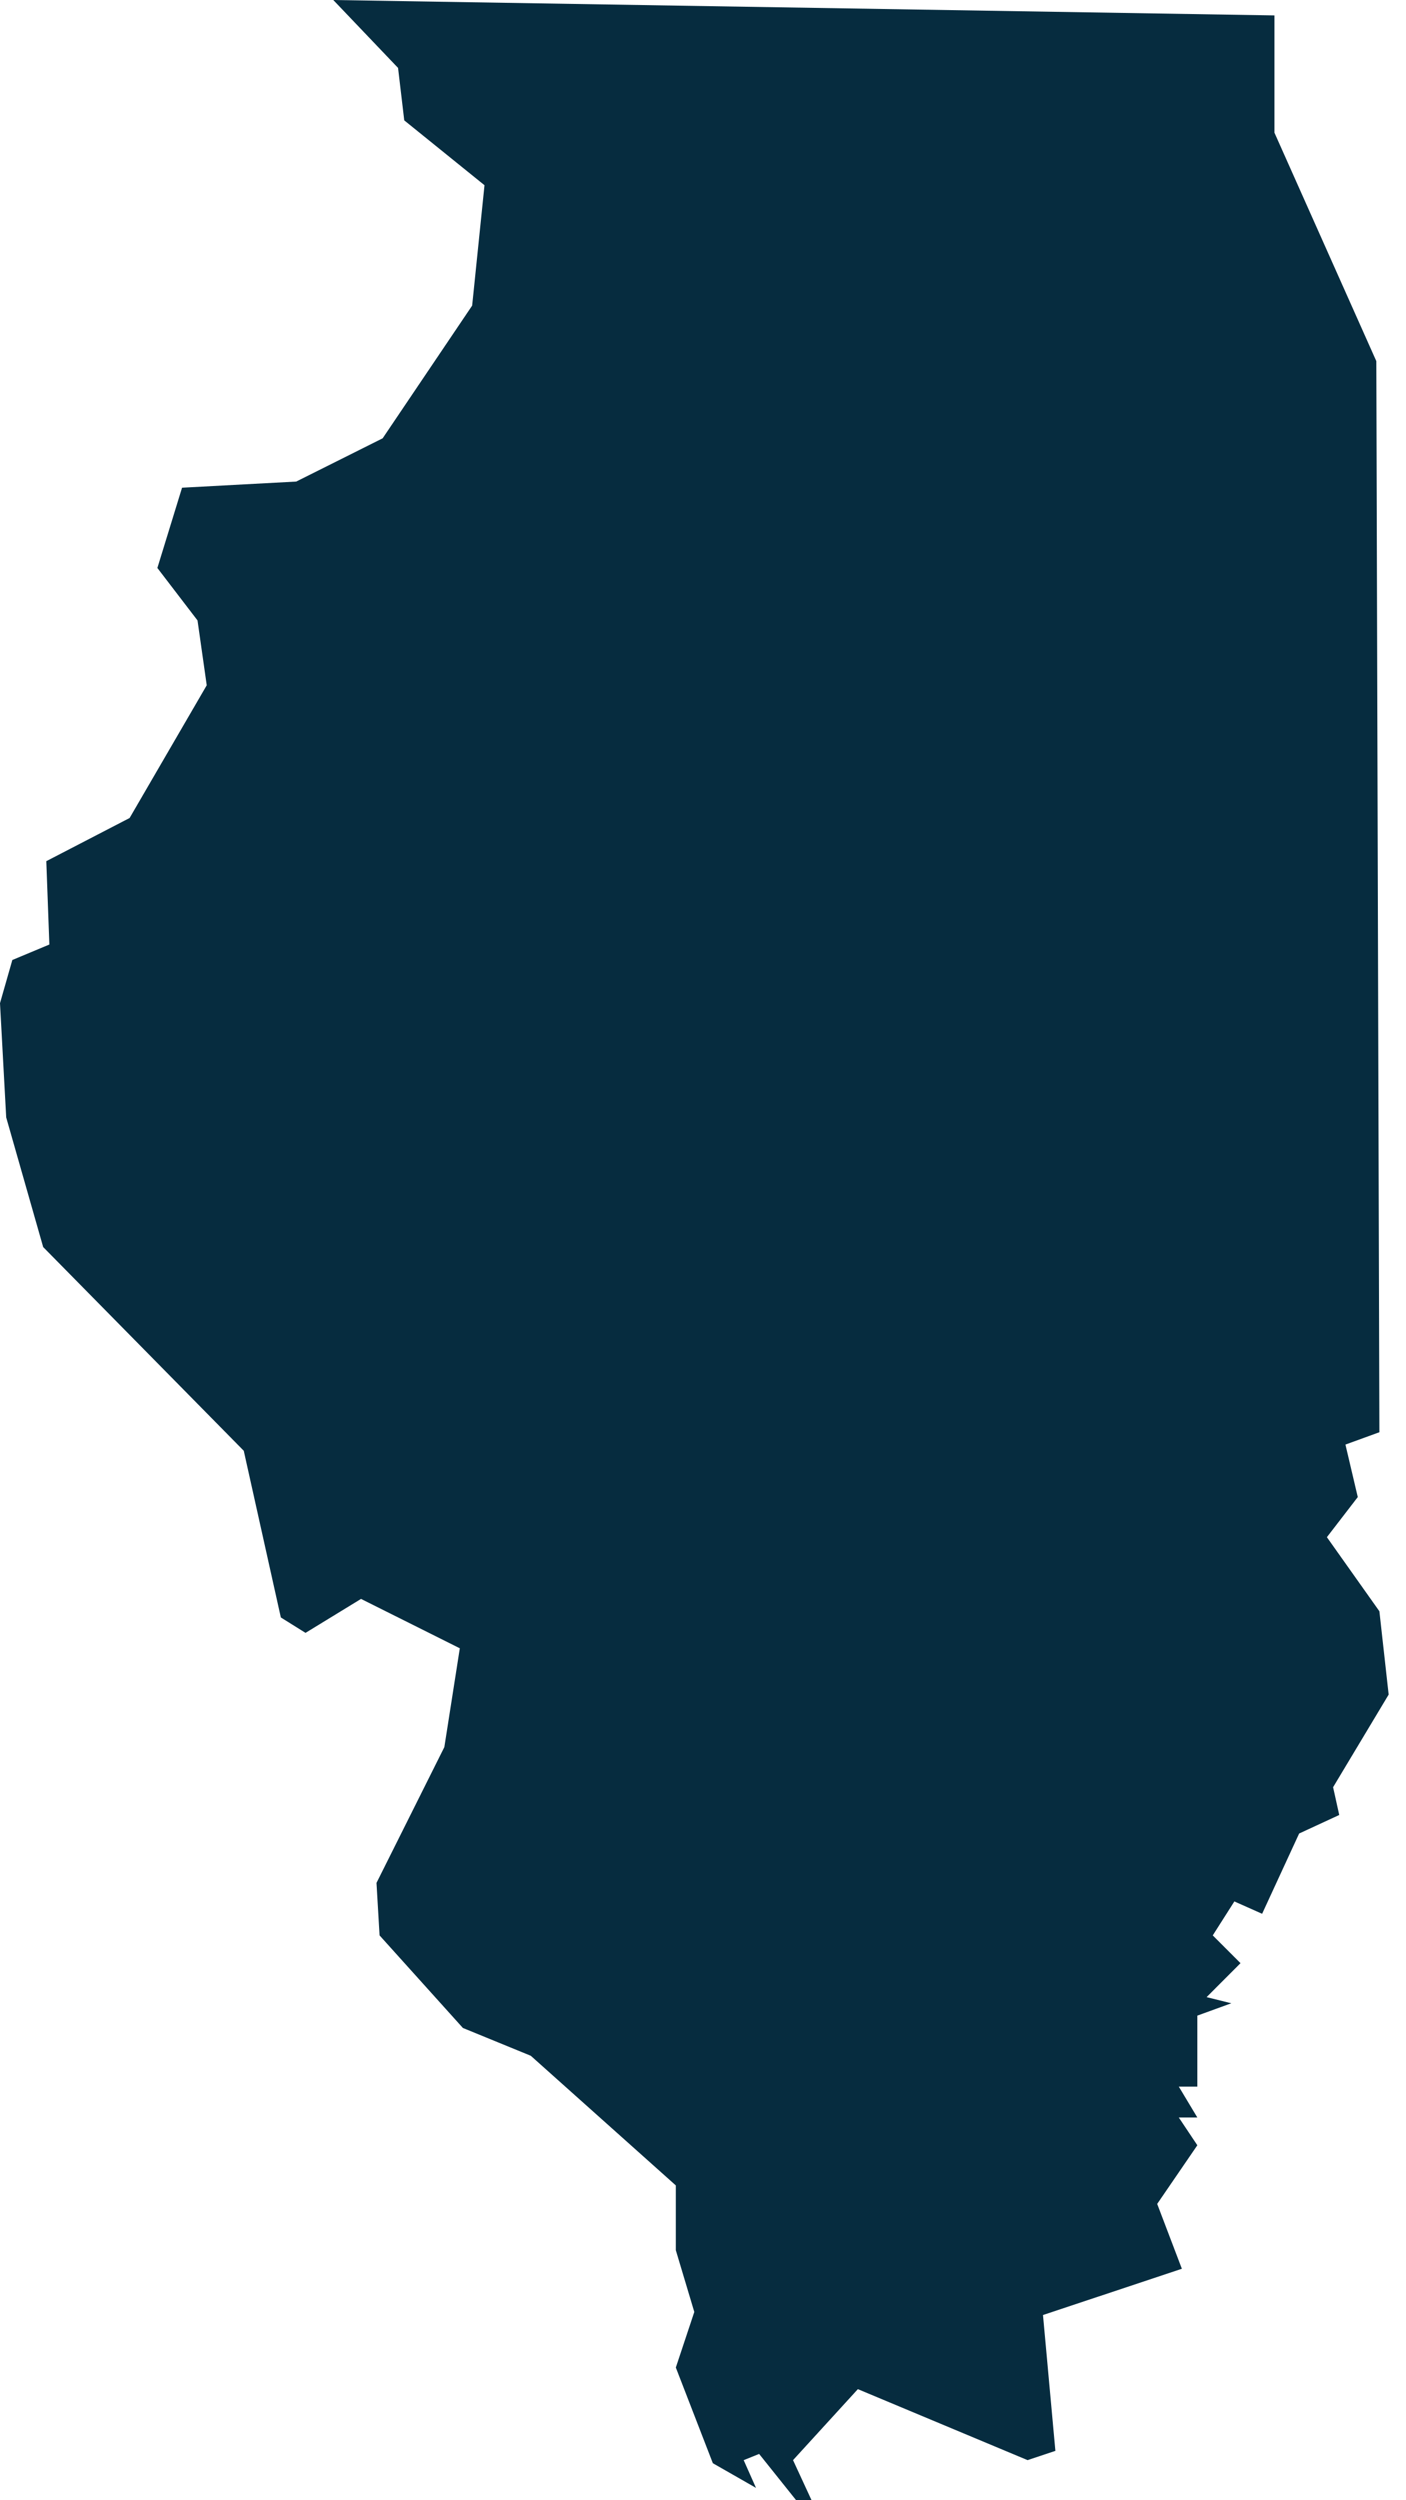 <svg width="27" height="48" viewBox="0 0 27 48" fill="none" xmlns="http://www.w3.org/2000/svg">
<path d="M24.474 0.296V2.548L26.43 6.933L26.489 27.496L25.837 27.733L26.074 28.741L25.481 29.511L26.489 30.933L26.667 32.533L25.6 34.311L25.718 34.844L24.948 35.2L24.237 36.741L23.704 36.504L23.289 37.156L23.822 37.689L23.171 38.341L23.645 38.459L22.993 38.696V40.059H22.637L22.993 40.652H22.637L22.993 41.185L22.222 42.311L22.696 43.556L20.029 44.444L20.267 47.052L19.733 47.23L16.474 45.867L15.229 47.23L15.585 48H15.289L14.578 47.111L14.281 47.23L14.518 47.763L13.689 47.289L12.978 45.452L13.333 44.385L12.978 43.2V41.956L10.193 39.467L8.889 38.933L7.289 37.156L7.23 36.148L8.533 33.541L8.83 31.644L6.933 30.696L5.867 31.348L5.393 31.052L4.681 27.852L0.829 23.941L0.119 21.452L0 19.259L0.237 18.43L0.948 18.133L0.889 16.533L2.489 15.704L3.97 13.156L3.793 11.911L3.022 10.904L3.496 9.363L5.689 9.245L7.348 8.415L9.067 5.867L9.304 3.556L7.763 2.311L7.644 1.304L6.4 0L24.474 0.296Z" fill="#062C3F"/>
</svg>
